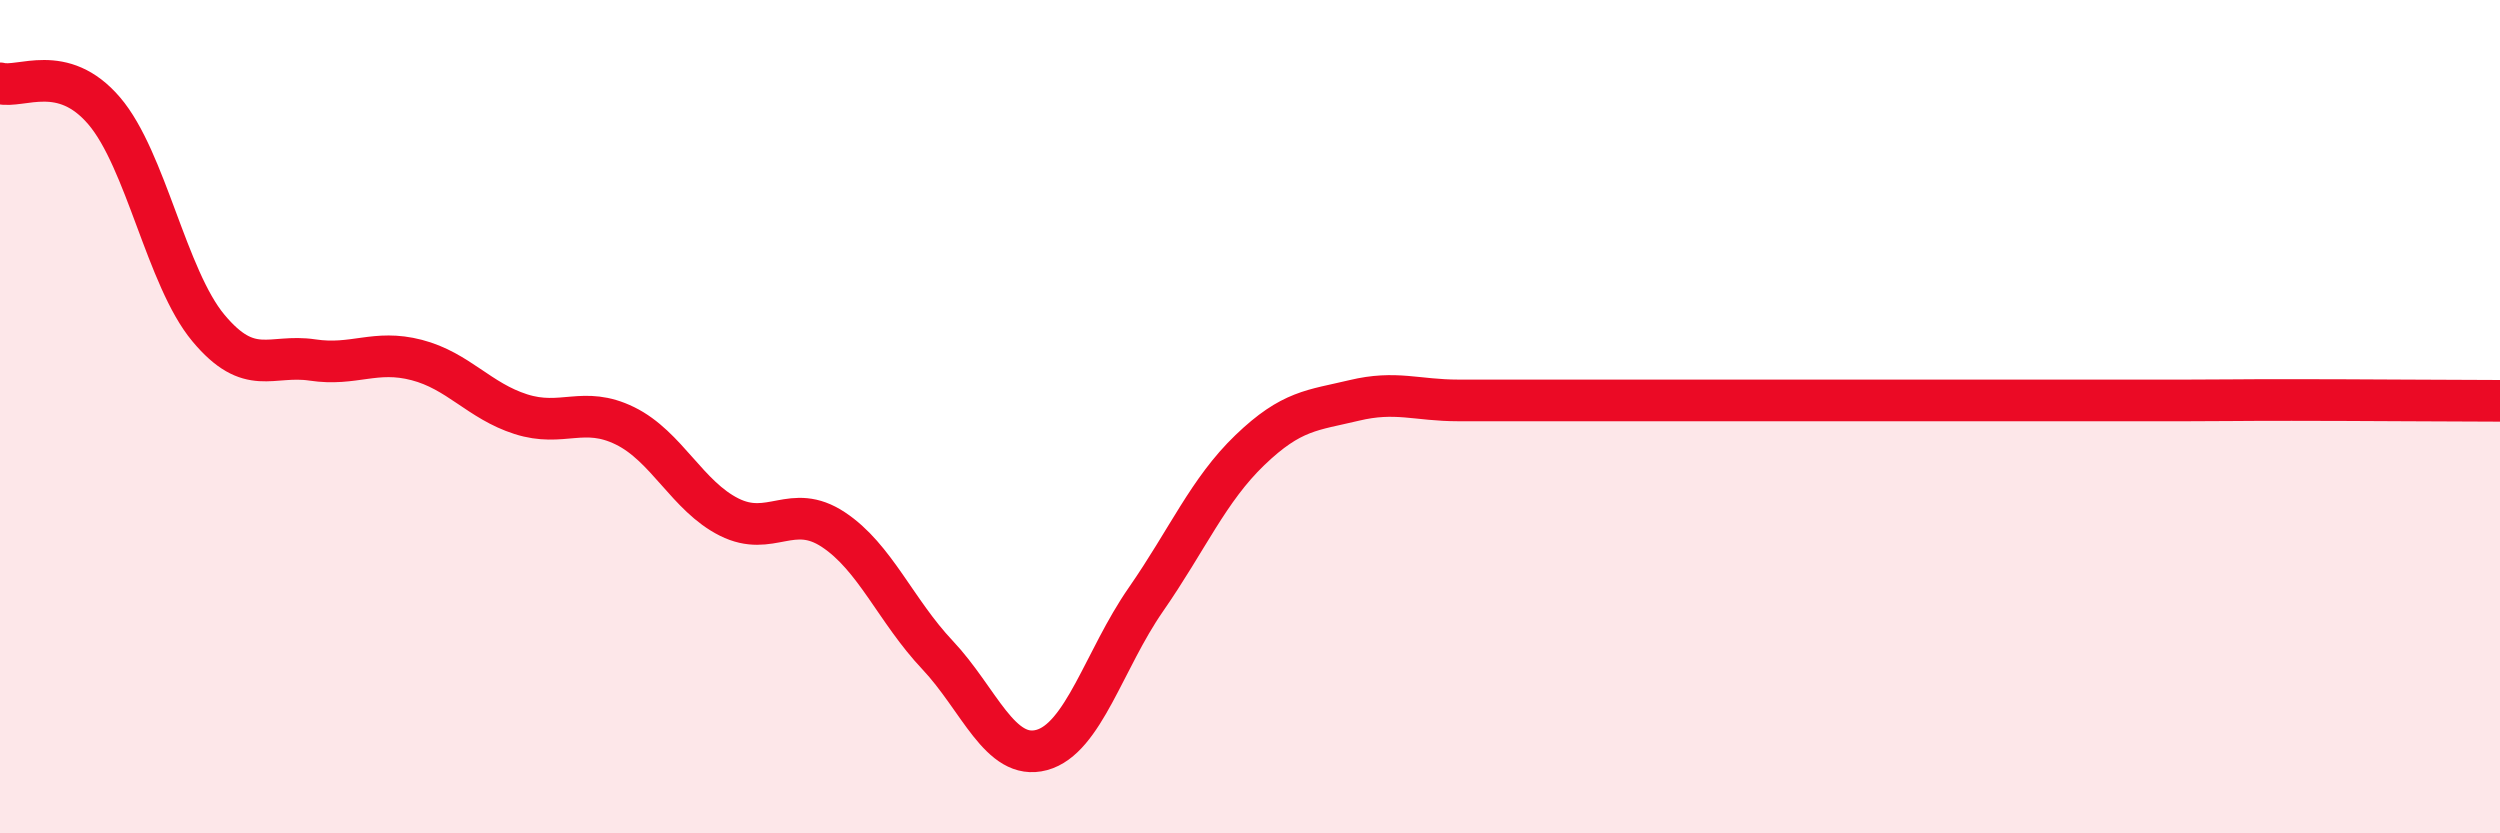 
    <svg width="60" height="20" viewBox="0 0 60 20" xmlns="http://www.w3.org/2000/svg">
      <path
        d="M 0,2 C 0.5,2.13 1.5,1.49 2.5,2.66 C 3.5,3.83 4,6.67 5,7.87 C 6,9.07 6.5,8.49 7.5,8.64 C 8.5,8.79 9,8.38 10,8.64 C 11,8.9 11.5,9.62 12.5,9.94 C 13.5,10.26 14,9.73 15,10.22 C 16,10.71 16.5,11.91 17.5,12.41 C 18.5,12.91 19,12.05 20,12.71 C 21,13.37 21.5,14.66 22.5,15.72 C 23.5,16.78 24,18.27 25,18 C 26,17.73 26.5,15.83 27.5,14.39 C 28.5,12.95 29,11.76 30,10.8 C 31,9.84 31.5,9.85 32.5,9.61 C 33.5,9.37 34,9.61 35,9.61 C 36,9.61 36.5,9.61 37.5,9.61 C 38.5,9.61 39,9.61 40,9.61 C 41,9.61 41.5,9.61 42.5,9.61 C 43.5,9.61 44,9.61 45,9.61 C 46,9.61 46.5,9.61 47.5,9.61 C 48.5,9.61 49,9.61 50,9.61 C 51,9.61 51.5,9.61 52.5,9.61 C 53.5,9.61 53.5,9.6 55,9.6 C 56.5,9.6 59,9.62 60,9.62L60 20L0 20Z"
        fill="#EB0A25"
        opacity="0.1"
        stroke-linecap="round"
        stroke-linejoin="round"
      />
      <path
        d="M 0,2 C 0.5,2.13 1.5,1.49 2.5,2.66 C 3.5,3.83 4,6.67 5,7.87 C 6,9.07 6.5,8.49 7.5,8.64 C 8.5,8.79 9,8.38 10,8.64 C 11,8.9 11.5,9.62 12.5,9.94 C 13.5,10.26 14,9.73 15,10.22 C 16,10.71 16.5,11.91 17.5,12.41 C 18.5,12.91 19,12.05 20,12.71 C 21,13.37 21.5,14.66 22.5,15.72 C 23.5,16.78 24,18.27 25,18 C 26,17.73 26.5,15.83 27.5,14.39 C 28.5,12.95 29,11.76 30,10.8 C 31,9.84 31.5,9.85 32.5,9.61 C 33.5,9.37 34,9.61 35,9.61 C 36,9.61 36.5,9.61 37.5,9.61 C 38.5,9.61 39,9.61 40,9.61 C 41,9.61 41.5,9.61 42.5,9.61 C 43.5,9.61 44,9.61 45,9.61 C 46,9.61 46.5,9.61 47.5,9.61 C 48.5,9.61 49,9.61 50,9.61 C 51,9.61 51.5,9.61 52.5,9.61 C 53.5,9.61 53.5,9.6 55,9.6 C 56.5,9.6 59,9.62 60,9.62"
        stroke="#EB0A25"
        stroke-width="1"
        fill="none"
        stroke-linecap="round"
        stroke-linejoin="round"
      />
    </svg>
  